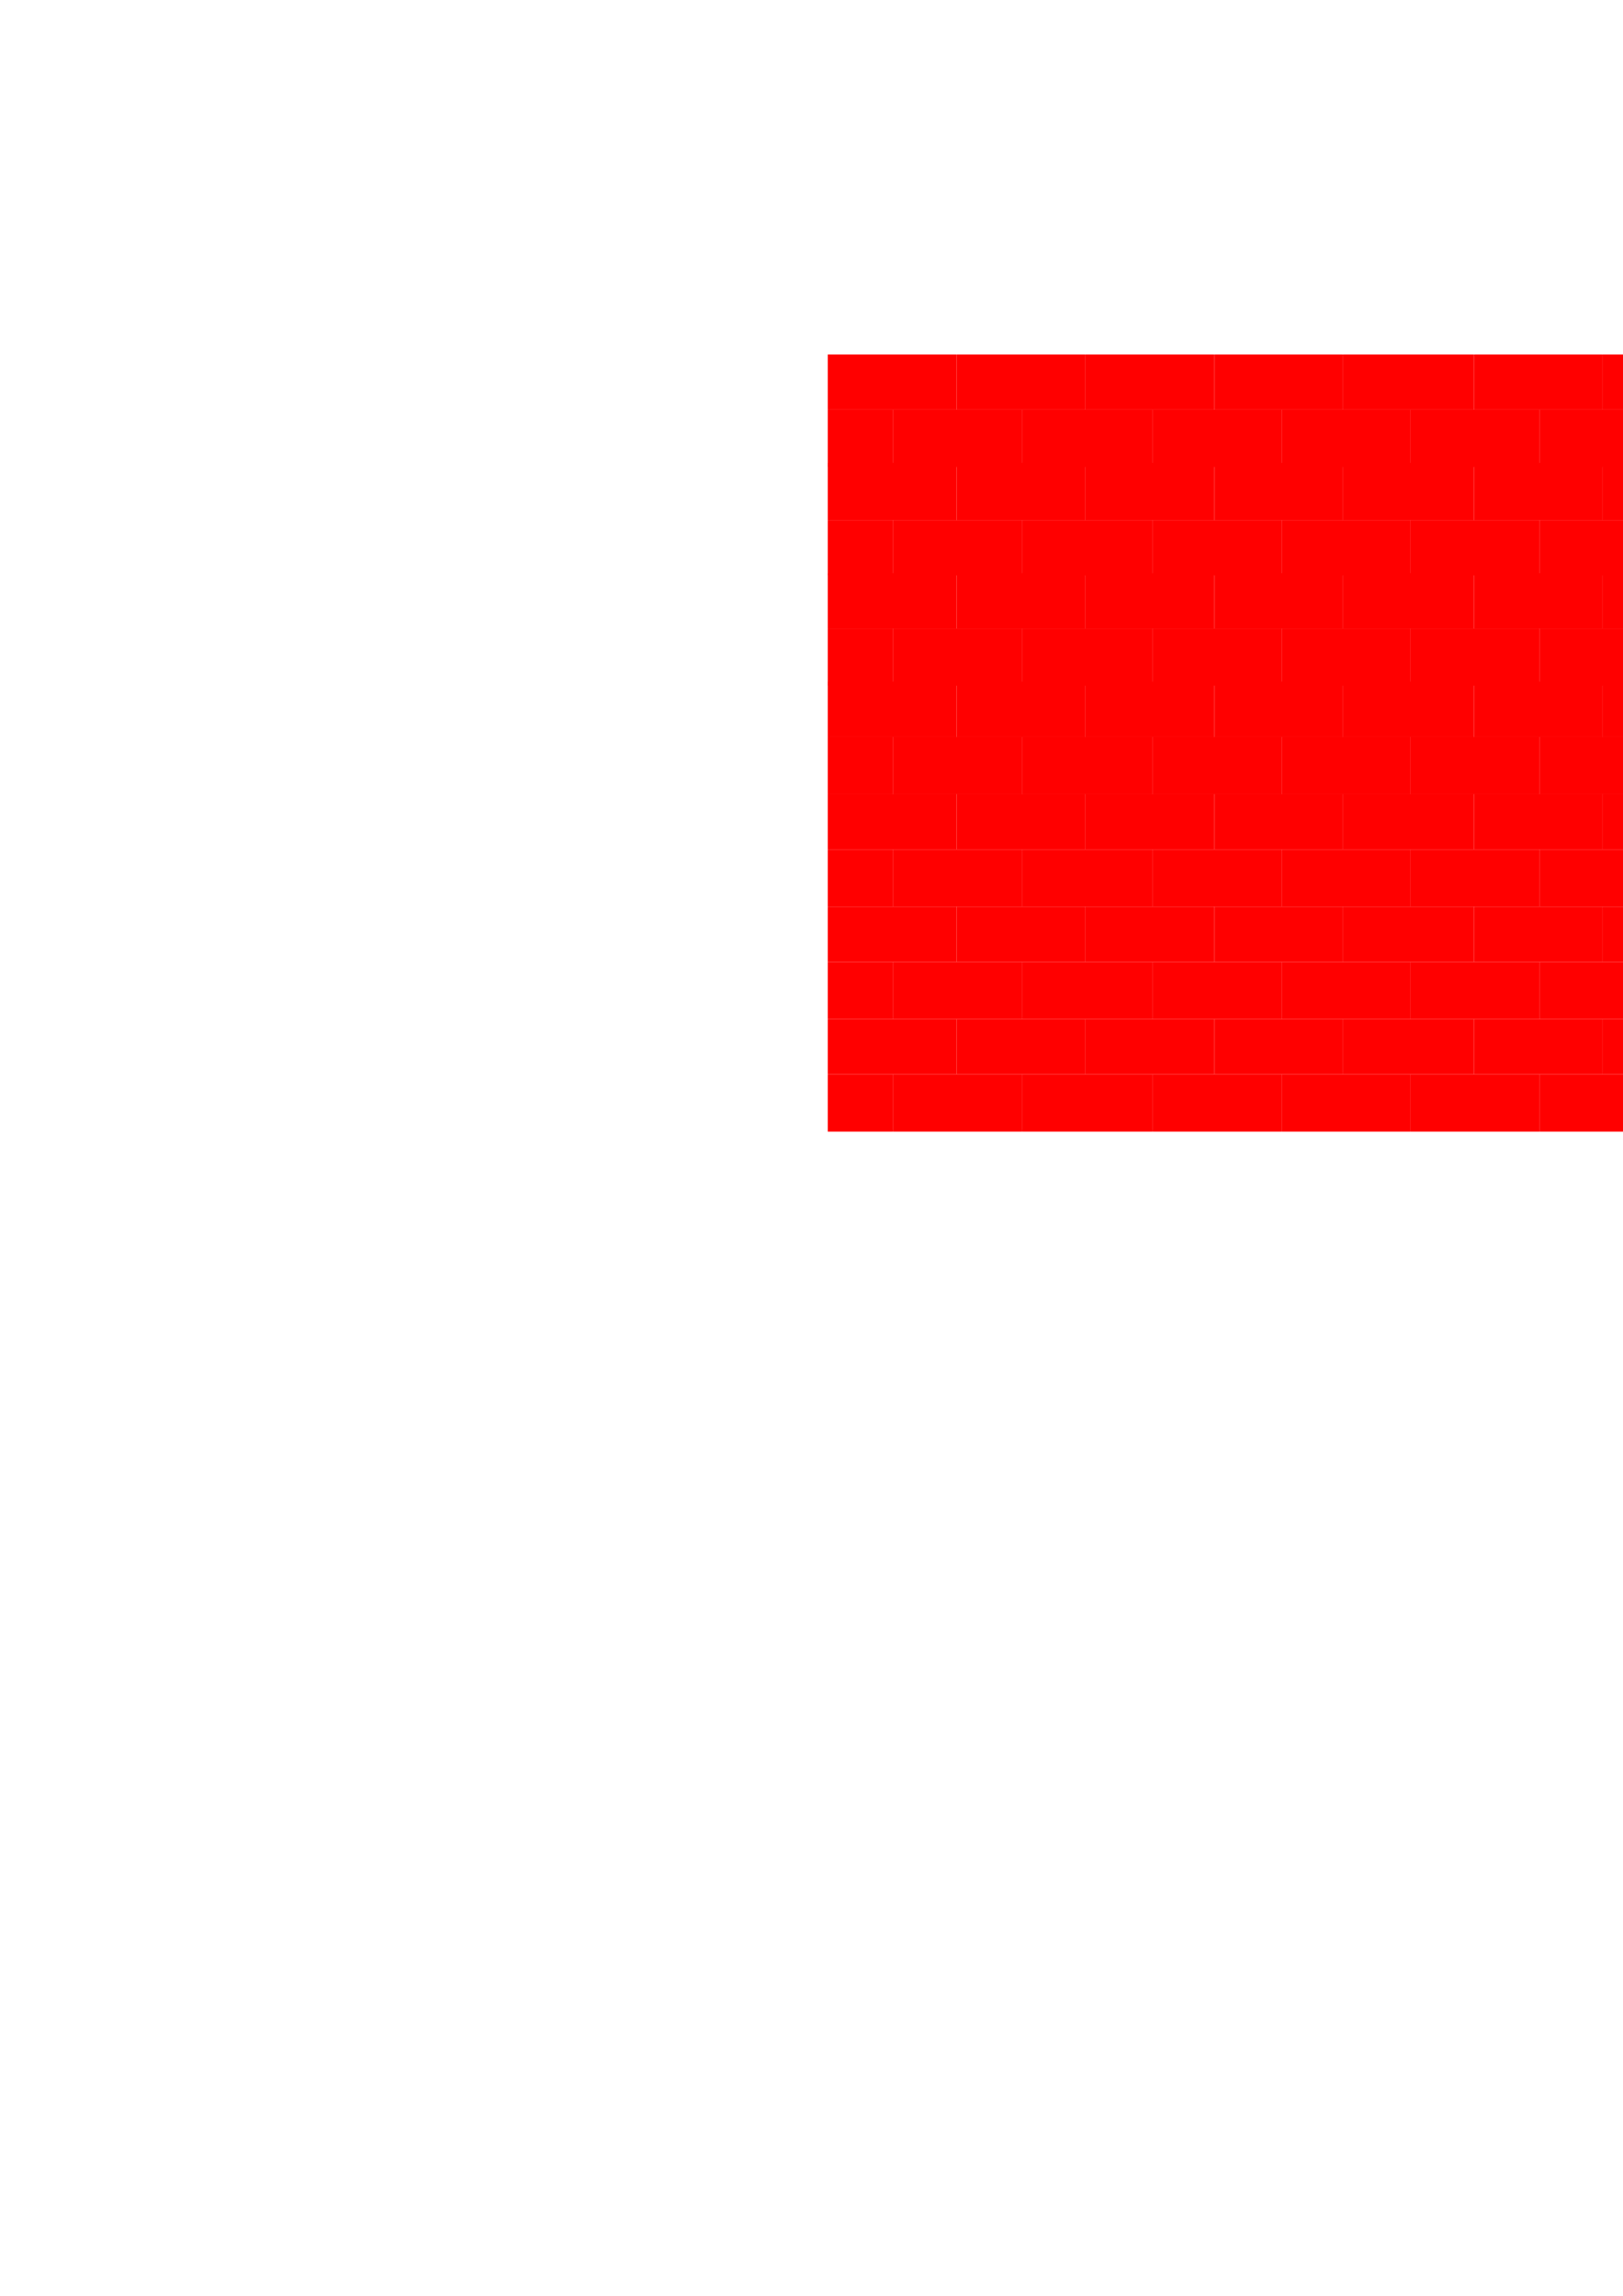 <?xml version="1.0" encoding="utf-8"?>
<!-- Created by UniConvertor 2.0rc4 (https://sk1project.net/) -->
<svg xmlns="http://www.w3.org/2000/svg" height="841.89pt" viewBox="0 0 595.276 841.89" width="595.276pt" version="1.1" xmlns:xlink="http://www.w3.org/1999/xlink" id="e409734f-f607-11ea-abca-dcc15c148e23">

<g>
	<g>
		<path style="stroke:#000000;stroke-width:0.0;stroke-miterlimit:10.433;fill:#ff0000;" d="M 303.614,129.993 L 350.846,129.993 350.846,150.225 303.614,150.225 303.614,129.993 Z" />
		<path style="stroke:#000000;stroke-width:0.0;stroke-miterlimit:10.433;fill:#ff0000;" d="M 350.846,129.993 L 398.078,129.993 398.078,150.225 350.846,150.225 350.846,129.993 Z" />
		<path style="stroke:#000000;stroke-width:0.0;stroke-miterlimit:10.433;fill:#ff0000;" d="M 398.078,129.993 L 445.382,129.993 445.382,150.225 398.078,150.225 398.078,129.993 Z" />
		<path style="stroke:#000000;stroke-width:0.0;stroke-miterlimit:10.433;fill:#ff0000;" d="M 445.382,129.993 L 492.614,129.993 492.614,150.225 445.382,150.225 445.382,129.993 Z" />
		<path style="stroke:#000000;stroke-width:0.0;stroke-miterlimit:10.433;fill:#ff0000;" d="M 492.614,129.993 L 540.638,129.993 540.638,150.225 492.614,150.225 492.614,129.993 Z" />
		<path style="stroke:#000000;stroke-width:0.0;stroke-miterlimit:10.433;fill:#ff0000;" d="M 540.638,129.993 L 587.87,129.993 587.87,150.225 540.638,150.225 540.638,129.993 Z" />
		<path style="stroke:#000000;stroke-width:0.0;stroke-miterlimit:10.433;fill:#ff0000;" d="M 587.87,129.993 L 635.102,129.993 635.102,150.225 587.87,150.225 587.87,129.993 Z" />
		<path style="stroke:#000000;stroke-width:0.0;stroke-miterlimit:10.433;fill:#ff0000;" d="M 635.102,129.993 L 682.334,129.993 682.334,150.225 635.102,150.225 635.102,129.993 Z" />
		<path style="stroke:#000000;stroke-width:0.0;stroke-miterlimit:10.433;fill:#ff0000;" d="M 682.334,129.993 L 729.638,129.993 729.638,150.225 682.334,150.225 682.334,129.993 Z" />
		<path style="stroke:#000000;stroke-width:0.0;stroke-miterlimit:10.433;fill:#ff0000;" d="M 729.638,129.993 L 754.334,129.993 754.334,150.225 729.638,150.225 729.638,129.993 Z" />
		<path style="stroke:#000000;stroke-width:0.0;stroke-miterlimit:10.433;fill:#ff0000;" d="M 754.334,150.225 L 707.102,150.225 707.102,171.249 754.334,171.249 754.334,150.225 Z" />
		<path style="stroke:#000000;stroke-width:0.0;stroke-miterlimit:10.433;fill:#ff0000;" d="M 707.102,150.225 L 659.87,150.225 659.87,171.249 707.102,171.249 707.102,150.225 Z" />
		<path style="stroke:#000000;stroke-width:0.0;stroke-miterlimit:10.433;fill:#ff0000;" d="M 659.87,150.225 L 611.846,150.225 611.846,171.249 659.87,171.249 659.87,150.225 Z" />
		<path style="stroke:#000000;stroke-width:0.0;stroke-miterlimit:10.433;fill:#ff0000;" d="M 611.846,150.225 L 564.614,150.225 564.614,171.249 611.846,171.249 611.846,150.225 Z" />
		<path style="stroke:#000000;stroke-width:0.0;stroke-miterlimit:10.433;fill:#ff0000;" d="M 564.614,150.225 L 517.382,150.225 517.382,171.249 564.614,171.249 564.614,150.225 Z" />
		<path style="stroke:#000000;stroke-width:0.0;stroke-miterlimit:10.433;fill:#ff0000;" d="M 517.382,150.225 L 470.078,150.225 470.078,171.249 517.382,171.249 517.382,150.225 Z" />
		<path style="stroke:#000000;stroke-width:0.0;stroke-miterlimit:10.433;fill:#ff0000;" d="M 470.078,150.225 L 422.846,150.225 422.846,171.249 470.078,171.249 470.078,150.225 Z" />
		<path style="stroke:#000000;stroke-width:0.0;stroke-miterlimit:10.433;fill:#ff0000;" d="M 422.846,150.225 L 374.822,150.225 374.822,171.249 422.846,171.249 422.846,150.225 Z" />
		<path style="stroke:#000000;stroke-width:0.0;stroke-miterlimit:10.433;fill:#ff0000;" d="M 374.822,150.225 L 327.59,150.225 327.59,171.249 374.822,171.249 374.822,150.225 Z" />
		<path style="stroke:#000000;stroke-width:0.0;stroke-miterlimit:10.433;fill:#ff0000;" d="M 327.59,150.225 L 303.614,150.225 303.614,171.249 327.59,171.249 327.59,150.225 Z" />
		<path style="stroke:#000000;stroke-width:0.0;stroke-miterlimit:10.433;fill:#ff0000;" d="M 303.614,169.737 L 350.846,169.737 350.846,190.761 303.614,190.761 303.614,169.737 Z" />
		<path style="stroke:#000000;stroke-width:0.0;stroke-miterlimit:10.433;fill:#ff0000;" d="M 350.846,169.737 L 398.078,169.737 398.078,190.761 350.846,190.761 350.846,169.737 Z" />
		<path style="stroke:#000000;stroke-width:0.0;stroke-miterlimit:10.433;fill:#ff0000;" d="M 398.078,169.737 L 445.382,169.737 445.382,190.761 398.078,190.761 398.078,169.737 Z" />
		<path style="stroke:#000000;stroke-width:0.0;stroke-miterlimit:10.433;fill:#ff0000;" d="M 445.382,169.737 L 492.614,169.737 492.614,190.761 445.382,190.761 445.382,169.737 Z" />
		<path style="stroke:#000000;stroke-width:0.0;stroke-miterlimit:10.433;fill:#ff0000;" d="M 492.614,169.737 L 540.638,169.737 540.638,190.761 492.614,190.761 492.614,169.737 Z" />
		<path style="stroke:#000000;stroke-width:0.0;stroke-miterlimit:10.433;fill:#ff0000;" d="M 540.638,169.737 L 587.87,169.737 587.87,190.761 540.638,190.761 540.638,169.737 Z" />
		<path style="stroke:#000000;stroke-width:0.0;stroke-miterlimit:10.433;fill:#ff0000;" d="M 587.87,169.737 L 635.102,169.737 635.102,190.761 587.87,190.761 587.87,169.737 Z" />
		<path style="stroke:#000000;stroke-width:0.0;stroke-miterlimit:10.433;fill:#ff0000;" d="M 635.102,169.737 L 682.334,169.737 682.334,190.761 635.102,190.761 635.102,169.737 Z" />
		<path style="stroke:#000000;stroke-width:0.0;stroke-miterlimit:10.433;fill:#ff0000;" d="M 682.334,169.737 L 729.638,169.737 729.638,190.761 682.334,190.761 682.334,169.737 Z" />
		<path style="stroke:#000000;stroke-width:0.0;stroke-miterlimit:10.433;fill:#ff0000;" d="M 729.638,169.737 L 754.334,169.737 754.334,190.761 729.638,190.761 729.638,169.737 Z" />
		<path style="stroke:#000000;stroke-width:0.0;stroke-miterlimit:10.433;fill:#ff0000;" d="M 754.334,190.761 L 707.102,190.761 707.102,210.993 754.334,210.993 754.334,190.761 Z" />
		<path style="stroke:#000000;stroke-width:0.0;stroke-miterlimit:10.433;fill:#ff0000;" d="M 707.102,190.761 L 659.87,190.761 659.87,210.993 707.102,210.993 707.102,190.761 Z" />
		<path style="stroke:#000000;stroke-width:0.0;stroke-miterlimit:10.433;fill:#ff0000;" d="M 659.87,190.761 L 611.846,190.761 611.846,210.993 659.87,210.993 659.87,190.761 Z" />
		<path style="stroke:#000000;stroke-width:0.0;stroke-miterlimit:10.433;fill:#ff0000;" d="M 611.846,190.761 L 564.614,190.761 564.614,210.993 611.846,210.993 611.846,190.761 Z" />
		<path style="stroke:#000000;stroke-width:0.0;stroke-miterlimit:10.433;fill:#ff0000;" d="M 564.614,190.761 L 517.382,190.761 517.382,210.993 564.614,210.993 564.614,190.761 Z" />
		<path style="stroke:#000000;stroke-width:0.0;stroke-miterlimit:10.433;fill:#ff0000;" d="M 517.382,190.761 L 470.078,190.761 470.078,210.993 517.382,210.993 517.382,190.761 Z" />
		<path style="stroke:#000000;stroke-width:0.0;stroke-miterlimit:10.433;fill:#ff0000;" d="M 470.078,190.761 L 422.846,190.761 422.846,210.993 470.078,210.993 470.078,190.761 Z" />
		<path style="stroke:#000000;stroke-width:0.0;stroke-miterlimit:10.433;fill:#ff0000;" d="M 422.846,190.761 L 374.822,190.761 374.822,210.993 422.846,210.993 422.846,190.761 Z" />
		<path style="stroke:#000000;stroke-width:0.0;stroke-miterlimit:10.433;fill:#ff0000;" d="M 374.822,190.761 L 327.59,190.761 327.59,210.993 374.822,210.993 374.822,190.761 Z" />
		<path style="stroke:#000000;stroke-width:0.0;stroke-miterlimit:10.433;fill:#ff0000;" d="M 327.59,190.761 L 303.614,190.761 303.614,210.993 327.59,210.993 327.59,190.761 Z" />
		<path style="stroke:#000000;stroke-width:0.0;stroke-miterlimit:10.433;fill:#ff0000;" d="M 303.614,210.201 L 350.846,210.201 350.846,230.505 303.614,230.505 303.614,210.201 Z" />
		<path style="stroke:#000000;stroke-width:0.0;stroke-miterlimit:10.433;fill:#ff0000;" d="M 350.846,210.201 L 398.078,210.201 398.078,230.505 350.846,230.505 350.846,210.201 Z" />
		<path style="stroke:#000000;stroke-width:0.0;stroke-miterlimit:10.433;fill:#ff0000;" d="M 398.078,210.201 L 445.382,210.201 445.382,230.505 398.078,230.505 398.078,210.201 Z" />
		<path style="stroke:#000000;stroke-width:0.0;stroke-miterlimit:10.433;fill:#ff0000;" d="M 445.382,210.201 L 492.614,210.201 492.614,230.505 445.382,230.505 445.382,210.201 Z" />
		<path style="stroke:#000000;stroke-width:0.0;stroke-miterlimit:10.433;fill:#ff0000;" d="M 492.614,210.201 L 540.638,210.201 540.638,230.505 492.614,230.505 492.614,210.201 Z" />
		<path style="stroke:#000000;stroke-width:0.0;stroke-miterlimit:10.433;fill:#ff0000;" d="M 540.638,210.201 L 587.87,210.201 587.87,230.505 540.638,230.505 540.638,210.201 Z" />
		<path style="stroke:#000000;stroke-width:0.0;stroke-miterlimit:10.433;fill:#ff0000;" d="M 587.87,210.201 L 635.102,210.201 635.102,230.505 587.87,230.505 587.87,210.201 Z" />
		<path style="stroke:#000000;stroke-width:0.0;stroke-miterlimit:10.433;fill:#ff0000;" d="M 635.102,210.201 L 682.334,210.201 682.334,230.505 635.102,230.505 635.102,210.201 Z" />
		<path style="stroke:#000000;stroke-width:0.0;stroke-miterlimit:10.433;fill:#ff0000;" d="M 682.334,210.201 L 729.638,210.201 729.638,230.505 682.334,230.505 682.334,210.201 Z" />
		<path style="stroke:#000000;stroke-width:0.0;stroke-miterlimit:10.433;fill:#ff0000;" d="M 729.638,210.201 L 754.334,210.201 754.334,230.505 729.638,230.505 729.638,210.201 Z" />
		<path style="stroke:#000000;stroke-width:0.0;stroke-miterlimit:10.433;fill:#ff0000;" d="M 754.334,230.505 L 707.102,230.505 707.102,251.457 754.334,251.457 754.334,230.505 Z" />
		<path style="stroke:#000000;stroke-width:0.0;stroke-miterlimit:10.433;fill:#ff0000;" d="M 707.102,230.505 L 659.87,230.505 659.87,251.457 707.102,251.457 707.102,230.505 Z" />
		<path style="stroke:#000000;stroke-width:0.0;stroke-miterlimit:10.433;fill:#ff0000;" d="M 659.87,230.505 L 611.846,230.505 611.846,251.457 659.87,251.457 659.87,230.505 Z" />
		<path style="stroke:#000000;stroke-width:0.0;stroke-miterlimit:10.433;fill:#ff0000;" d="M 611.846,230.505 L 564.614,230.505 564.614,251.457 611.846,251.457 611.846,230.505 Z" />
		<path style="stroke:#000000;stroke-width:0.0;stroke-miterlimit:10.433;fill:#ff0000;" d="M 564.614,230.505 L 517.382,230.505 517.382,251.457 564.614,251.457 564.614,230.505 Z" />
		<path style="stroke:#000000;stroke-width:0.0;stroke-miterlimit:10.433;fill:#ff0000;" d="M 517.382,230.505 L 470.078,230.505 470.078,251.457 517.382,251.457 517.382,230.505 Z" />
		<path style="stroke:#000000;stroke-width:0.0;stroke-miterlimit:10.433;fill:#ff0000;" d="M 470.078,230.505 L 422.846,230.505 422.846,251.457 470.078,251.457 470.078,230.505 Z" />
		<path style="stroke:#000000;stroke-width:0.0;stroke-miterlimit:10.433;fill:#ff0000;" d="M 422.846,230.505 L 374.822,230.505 374.822,251.457 422.846,251.457 422.846,230.505 Z" />
		<path style="stroke:#000000;stroke-width:0.0;stroke-miterlimit:10.433;fill:#ff0000;" d="M 374.822,230.505 L 327.59,230.505 327.59,251.457 374.822,251.457 374.822,230.505 Z" />
		<path style="stroke:#000000;stroke-width:0.0;stroke-miterlimit:10.433;fill:#ff0000;" d="M 327.59,230.505 L 303.614,230.505 303.614,251.457 327.59,251.457 327.59,230.505 Z" />
		<path style="stroke:#000000;stroke-width:0.0;stroke-miterlimit:10.433;fill:#ff0000;" d="M 303.614,249.945 L 350.846,249.945 350.846,270.249 303.614,270.249 303.614,249.945 Z" />
		<path style="stroke:#000000;stroke-width:0.0;stroke-miterlimit:10.433;fill:#ff0000;" d="M 350.846,249.945 L 398.078,249.945 398.078,270.249 350.846,270.249 350.846,249.945 Z" />
		<path style="stroke:#000000;stroke-width:0.0;stroke-miterlimit:10.433;fill:#ff0000;" d="M 398.078,249.945 L 445.382,249.945 445.382,270.249 398.078,270.249 398.078,249.945 Z" />
		<path style="stroke:#000000;stroke-width:0.0;stroke-miterlimit:10.433;fill:#ff0000;" d="M 445.382,249.945 L 492.614,249.945 492.614,270.249 445.382,270.249 445.382,249.945 Z" />
		<path style="stroke:#000000;stroke-width:0.0;stroke-miterlimit:10.433;fill:#ff0000;" d="M 492.614,249.945 L 540.638,249.945 540.638,270.249 492.614,270.249 492.614,249.945 Z" />
		<path style="stroke:#000000;stroke-width:0.0;stroke-miterlimit:10.433;fill:#ff0000;" d="M 540.638,249.945 L 587.87,249.945 587.87,270.249 540.638,270.249 540.638,249.945 Z" />
		<path style="stroke:#000000;stroke-width:0.0;stroke-miterlimit:10.433;fill:#ff0000;" d="M 587.87,249.945 L 635.102,249.945 635.102,270.249 587.87,270.249 587.87,249.945 Z" />
		<path style="stroke:#000000;stroke-width:0.0;stroke-miterlimit:10.433;fill:#ff0000;" d="M 635.102,249.945 L 682.334,249.945 682.334,270.249 635.102,270.249 635.102,249.945 Z" />
		<path style="stroke:#000000;stroke-width:0.0;stroke-miterlimit:10.433;fill:#ff0000;" d="M 682.334,249.945 L 729.638,249.945 729.638,270.249 682.334,270.249 682.334,249.945 Z" />
		<path style="stroke:#000000;stroke-width:0.0;stroke-miterlimit:10.433;fill:#ff0000;" d="M 729.638,249.945 L 754.334,249.945 754.334,270.249 729.638,270.249 729.638,249.945 Z" />
		<path style="stroke:#000000;stroke-width:0.0;stroke-miterlimit:10.433;fill:#ff0000;" d="M 754.334,270.249 L 707.102,270.249 707.102,291.201 754.334,291.201 754.334,270.249 Z" />
		<path style="stroke:#000000;stroke-width:0.0;stroke-miterlimit:10.433;fill:#ff0000;" d="M 707.102,270.249 L 659.87,270.249 659.87,291.201 707.102,291.201 707.102,270.249 Z" />
		<path style="stroke:#000000;stroke-width:0.0;stroke-miterlimit:10.433;fill:#ff0000;" d="M 659.87,270.249 L 611.846,270.249 611.846,291.201 659.87,291.201 659.87,270.249 Z" />
		<path style="stroke:#000000;stroke-width:0.0;stroke-miterlimit:10.433;fill:#ff0000;" d="M 611.846,270.249 L 564.614,270.249 564.614,291.201 611.846,291.201 611.846,270.249 Z" />
		<path style="stroke:#000000;stroke-width:0.0;stroke-miterlimit:10.433;fill:#ff0000;" d="M 564.614,270.249 L 517.382,270.249 517.382,291.201 564.614,291.201 564.614,270.249 Z" />
		<path style="stroke:#000000;stroke-width:0.0;stroke-miterlimit:10.433;fill:#ff0000;" d="M 517.382,270.249 L 470.078,270.249 470.078,291.201 517.382,291.201 517.382,270.249 Z" />
		<path style="stroke:#000000;stroke-width:0.0;stroke-miterlimit:10.433;fill:#ff0000;" d="M 470.078,270.249 L 422.846,270.249 422.846,291.201 470.078,291.201 470.078,270.249 Z" />
		<path style="stroke:#000000;stroke-width:0.0;stroke-miterlimit:10.433;fill:#ff0000;" d="M 422.846,270.249 L 374.822,270.249 374.822,291.201 422.846,291.201 422.846,270.249 Z" />
		<path style="stroke:#000000;stroke-width:0.0;stroke-miterlimit:10.433;fill:#ff0000;" d="M 374.822,270.249 L 327.59,270.249 327.59,291.201 374.822,291.201 374.822,270.249 Z" />
		<path style="stroke:#000000;stroke-width:0.0;stroke-miterlimit:10.433;fill:#ff0000;" d="M 327.59,270.249 L 303.614,270.249 303.614,291.201 327.59,291.201 327.59,270.249 Z" />
		<path style="stroke:#000000;stroke-width:0.0;stroke-miterlimit:10.433;fill:#ff0000;" d="M 303.614,291.201 L 350.846,291.201 350.846,311.505 303.614,311.505 303.614,291.201 Z" />
		<path style="stroke:#000000;stroke-width:0.0;stroke-miterlimit:10.433;fill:#ff0000;" d="M 350.846,291.201 L 398.078,291.201 398.078,311.505 350.846,311.505 350.846,291.201 Z" />
		<path style="stroke:#000000;stroke-width:0.0;stroke-miterlimit:10.433;fill:#ff0000;" d="M 398.078,291.201 L 445.382,291.201 445.382,311.505 398.078,311.505 398.078,291.201 Z" />
		<path style="stroke:#000000;stroke-width:0.0;stroke-miterlimit:10.433;fill:#ff0000;" d="M 445.382,291.201 L 492.614,291.201 492.614,311.505 445.382,311.505 445.382,291.201 Z" />
		<path style="stroke:#000000;stroke-width:0.0;stroke-miterlimit:10.433;fill:#ff0000;" d="M 492.614,291.201 L 540.638,291.201 540.638,311.505 492.614,311.505 492.614,291.201 Z" />
		<path style="stroke:#000000;stroke-width:0.0;stroke-miterlimit:10.433;fill:#ff0000;" d="M 540.638,291.201 L 587.87,291.201 587.87,311.505 540.638,311.505 540.638,291.201 Z" />
		<path style="stroke:#000000;stroke-width:0.0;stroke-miterlimit:10.433;fill:#ff0000;" d="M 587.87,291.201 L 635.102,291.201 635.102,311.505 587.87,311.505 587.87,291.201 Z" />
		<path style="stroke:#000000;stroke-width:0.0;stroke-miterlimit:10.433;fill:#ff0000;" d="M 635.102,291.201 L 682.334,291.201 682.334,311.505 635.102,311.505 635.102,291.201 Z" />
		<path style="stroke:#000000;stroke-width:0.0;stroke-miterlimit:10.433;fill:#ff0000;" d="M 682.334,291.201 L 729.638,291.201 729.638,311.505 682.334,311.505 682.334,291.201 Z" />
		<path style="stroke:#000000;stroke-width:0.0;stroke-miterlimit:10.433;fill:#ff0000;" d="M 729.638,291.201 L 754.334,291.201 754.334,311.505 729.638,311.505 729.638,291.201 Z" />
		<path style="stroke:#000000;stroke-width:0.0;stroke-miterlimit:10.433;fill:#ff0000;" d="M 754.334,311.505 L 707.102,311.505 707.102,332.457 754.334,332.457 754.334,311.505 Z" />
		<path style="stroke:#000000;stroke-width:0.0;stroke-miterlimit:10.433;fill:#ff0000;" d="M 707.102,311.505 L 659.87,311.505 659.87,332.457 707.102,332.457 707.102,311.505 Z" />
		<path style="stroke:#000000;stroke-width:0.0;stroke-miterlimit:10.433;fill:#ff0000;" d="M 659.87,311.505 L 611.846,311.505 611.846,332.457 659.87,332.457 659.87,311.505 Z" />
		<path style="stroke:#000000;stroke-width:0.0;stroke-miterlimit:10.433;fill:#ff0000;" d="M 611.846,311.505 L 564.614,311.505 564.614,332.457 611.846,332.457 611.846,311.505 Z" />
		<path style="stroke:#000000;stroke-width:0.0;stroke-miterlimit:10.433;fill:#ff0000;" d="M 564.614,311.505 L 517.382,311.505 517.382,332.457 564.614,332.457 564.614,311.505 Z" />
		<path style="stroke:#000000;stroke-width:0.0;stroke-miterlimit:10.433;fill:#ff0000;" d="M 517.382,311.505 L 470.078,311.505 470.078,332.457 517.382,332.457 517.382,311.505 Z" />
		<path style="stroke:#000000;stroke-width:0.0;stroke-miterlimit:10.433;fill:#ff0000;" d="M 470.078,311.505 L 422.846,311.505 422.846,332.457 470.078,332.457 470.078,311.505 Z" />
		<path style="stroke:#000000;stroke-width:0.0;stroke-miterlimit:10.433;fill:#ff0000;" d="M 422.846,311.505 L 374.822,311.505 374.822,332.457 422.846,332.457 422.846,311.505 Z" />
		<path style="stroke:#000000;stroke-width:0.0;stroke-miterlimit:10.433;fill:#ff0000;" d="M 374.822,311.505 L 327.59,311.505 327.59,332.457 374.822,332.457 374.822,311.505 Z" />
		<path style="stroke:#000000;stroke-width:0.0;stroke-miterlimit:10.433;fill:#ff0000;" d="M 327.59,311.505 L 303.614,311.505 303.614,332.457 327.59,332.457 327.59,311.505 Z" />
		<path style="stroke:#000000;stroke-width:0.0;stroke-miterlimit:10.433;fill:#ff0000;" d="M 303.614,332.457 L 350.846,332.457 350.846,352.761 303.614,352.761 303.614,332.457 Z" />
		<path style="stroke:#000000;stroke-width:0.0;stroke-miterlimit:10.433;fill:#ff0000;" d="M 350.846,332.457 L 398.078,332.457 398.078,352.761 350.846,352.761 350.846,332.457 Z" />
		<path style="stroke:#000000;stroke-width:0.0;stroke-miterlimit:10.433;fill:#ff0000;" d="M 398.078,332.457 L 445.382,332.457 445.382,352.761 398.078,352.761 398.078,332.457 Z" />
		<path style="stroke:#000000;stroke-width:0.0;stroke-miterlimit:10.433;fill:#ff0000;" d="M 445.382,332.457 L 492.614,332.457 492.614,352.761 445.382,352.761 445.382,332.457 Z" />
		<path style="stroke:#000000;stroke-width:0.0;stroke-miterlimit:10.433;fill:#ff0000;" d="M 492.614,332.457 L 540.638,332.457 540.638,352.761 492.614,352.761 492.614,332.457 Z" />
		<path style="stroke:#000000;stroke-width:0.0;stroke-miterlimit:10.433;fill:#ff0000;" d="M 540.638,332.457 L 587.87,332.457 587.87,352.761 540.638,352.761 540.638,332.457 Z" />
		<path style="stroke:#000000;stroke-width:0.0;stroke-miterlimit:10.433;fill:#ff0000;" d="M 587.87,332.457 L 635.102,332.457 635.102,352.761 587.87,352.761 587.87,332.457 Z" />
		<path style="stroke:#000000;stroke-width:0.0;stroke-miterlimit:10.433;fill:#ff0000;" d="M 635.102,332.457 L 682.334,332.457 682.334,352.761 635.102,352.761 635.102,332.457 Z" />
		<path style="stroke:#000000;stroke-width:0.0;stroke-miterlimit:10.433;fill:#ff0000;" d="M 682.334,332.457 L 729.638,332.457 729.638,352.761 682.334,352.761 682.334,332.457 Z" />
		<path style="stroke:#000000;stroke-width:0.0;stroke-miterlimit:10.433;fill:#ff0000;" d="M 729.638,332.457 L 754.334,332.457 754.334,352.761 729.638,352.761 729.638,332.457 Z" />
		<path style="stroke:#000000;stroke-width:0.0;stroke-miterlimit:10.433;fill:#ff0000;" d="M 754.334,352.761 L 707.102,352.761 707.102,373.713 754.334,373.713 754.334,352.761 Z" />
		<path style="stroke:#000000;stroke-width:0.0;stroke-miterlimit:10.433;fill:#ff0000;" d="M 707.102,352.761 L 659.87,352.761 659.87,373.713 707.102,373.713 707.102,352.761 Z" />
		<path style="stroke:#000000;stroke-width:0.0;stroke-miterlimit:10.433;fill:#ff0000;" d="M 659.87,352.761 L 611.846,352.761 611.846,373.713 659.87,373.713 659.87,352.761 Z" />
		<path style="stroke:#000000;stroke-width:0.0;stroke-miterlimit:10.433;fill:#ff0000;" d="M 611.846,352.761 L 564.614,352.761 564.614,373.713 611.846,373.713 611.846,352.761 Z" />
		<path style="stroke:#000000;stroke-width:0.0;stroke-miterlimit:10.433;fill:#ff0000;" d="M 564.614,352.761 L 517.382,352.761 517.382,373.713 564.614,373.713 564.614,352.761 Z" />
		<path style="stroke:#000000;stroke-width:0.0;stroke-miterlimit:10.433;fill:#ff0000;" d="M 517.382,352.761 L 470.078,352.761 470.078,373.713 517.382,373.713 517.382,352.761 Z" />
		<path style="stroke:#000000;stroke-width:0.0;stroke-miterlimit:10.433;fill:#ff0000;" d="M 470.078,352.761 L 422.846,352.761 422.846,373.713 470.078,373.713 470.078,352.761 Z" />
		<path style="stroke:#000000;stroke-width:0.0;stroke-miterlimit:10.433;fill:#ff0000;" d="M 422.846,352.761 L 374.822,352.761 374.822,373.713 422.846,373.713 422.846,352.761 Z" />
		<path style="stroke:#000000;stroke-width:0.0;stroke-miterlimit:10.433;fill:#ff0000;" d="M 374.822,352.761 L 327.59,352.761 327.59,373.713 374.822,373.713 374.822,352.761 Z" />
		<path style="stroke:#000000;stroke-width:0.0;stroke-miterlimit:10.433;fill:#ff0000;" d="M 327.59,352.761 L 303.614,352.761 303.614,373.713 327.59,373.713 327.59,352.761 Z" />
		<path style="stroke:#000000;stroke-width:0.0;stroke-miterlimit:10.433;fill:#ff0000;" d="M 303.614,373.713 L 350.846,373.713 350.846,393.945 303.614,393.945 303.614,373.713 Z" />
		<path style="stroke:#000000;stroke-width:0.0;stroke-miterlimit:10.433;fill:#ff0000;" d="M 350.846,373.713 L 398.078,373.713 398.078,393.945 350.846,393.945 350.846,373.713 Z" />
		<path style="stroke:#000000;stroke-width:0.0;stroke-miterlimit:10.433;fill:#ff0000;" d="M 398.078,373.713 L 445.382,373.713 445.382,393.945 398.078,393.945 398.078,373.713 Z" />
		<path style="stroke:#000000;stroke-width:0.0;stroke-miterlimit:10.433;fill:#ff0000;" d="M 445.382,373.713 L 492.614,373.713 492.614,393.945 445.382,393.945 445.382,373.713 Z" />
		<path style="stroke:#000000;stroke-width:0.0;stroke-miterlimit:10.433;fill:#ff0000;" d="M 492.614,373.713 L 540.638,373.713 540.638,393.945 492.614,393.945 492.614,373.713 Z" />
		<path style="stroke:#000000;stroke-width:0.0;stroke-miterlimit:10.433;fill:#ff0000;" d="M 540.638,373.713 L 587.87,373.713 587.87,393.945 540.638,393.945 540.638,373.713 Z" />
		<path style="stroke:#000000;stroke-width:0.0;stroke-miterlimit:10.433;fill:#ff0000;" d="M 587.87,373.713 L 635.102,373.713 635.102,393.945 587.87,393.945 587.87,373.713 Z" />
		<path style="stroke:#000000;stroke-width:0.0;stroke-miterlimit:10.433;fill:#ff0000;" d="M 635.102,373.713 L 682.334,373.713 682.334,393.945 635.102,393.945 635.102,373.713 Z" />
		<path style="stroke:#000000;stroke-width:0.0;stroke-miterlimit:10.433;fill:#ff0000;" d="M 682.334,373.713 L 729.638,373.713 729.638,393.945 682.334,393.945 682.334,373.713 Z" />
		<path style="stroke:#000000;stroke-width:0.0;stroke-miterlimit:10.433;fill:#ff0000;" d="M 729.638,373.713 L 754.334,373.713 754.334,393.945 729.638,393.945 729.638,373.713 Z" />
		<path style="stroke:#000000;stroke-width:0.0;stroke-miterlimit:10.433;fill:#ff0000;" d="M 754.334,393.945 L 707.102,393.945 707.102,414.969 754.334,414.969 754.334,393.945 Z" />
		<path style="stroke:#000000;stroke-width:0.0;stroke-miterlimit:10.433;fill:#ff0000;" d="M 707.102,393.945 L 659.87,393.945 659.87,414.969 707.102,414.969 707.102,393.945 Z" />
		<path style="stroke:#000000;stroke-width:0.0;stroke-miterlimit:10.433;fill:#ff0000;" d="M 659.87,393.945 L 611.846,393.945 611.846,414.969 659.87,414.969 659.87,393.945 Z" />
		<path style="stroke:#000000;stroke-width:0.0;stroke-miterlimit:10.433;fill:#ff0000;" d="M 611.846,393.945 L 564.614,393.945 564.614,414.969 611.846,414.969 611.846,393.945 Z" />
		<path style="stroke:#000000;stroke-width:0.0;stroke-miterlimit:10.433;fill:#ff0000;" d="M 564.614,393.945 L 517.382,393.945 517.382,414.969 564.614,414.969 564.614,393.945 Z" />
		<path style="stroke:#000000;stroke-width:0.0;stroke-miterlimit:10.433;fill:#ff0000;" d="M 517.382,393.945 L 470.078,393.945 470.078,414.969 517.382,414.969 517.382,393.945 Z" />
		<path style="stroke:#000000;stroke-width:0.0;stroke-miterlimit:10.433;fill:#ff0000;" d="M 470.078,393.945 L 422.846,393.945 422.846,414.969 470.078,414.969 470.078,393.945 Z" />
		<path style="stroke:#000000;stroke-width:0.0;stroke-miterlimit:10.433;fill:#ff0000;" d="M 422.846,393.945 L 374.822,393.945 374.822,414.969 422.846,414.969 422.846,393.945 Z" />
		<path style="stroke:#000000;stroke-width:0.0;stroke-miterlimit:10.433;fill:#ff0000;" d="M 374.822,393.945 L 327.59,393.945 327.59,414.969 374.822,414.969 374.822,393.945 Z" />
		<path style="stroke:#000000;stroke-width:0.0;stroke-miterlimit:10.433;fill:#ff0000;" d="M 327.59,393.945 L 303.614,393.945 303.614,414.969 327.59,414.969 327.59,393.945 Z" />
	</g>
</g>
<g>
</g>
<g>
</g>
<g>
</g>
</svg>